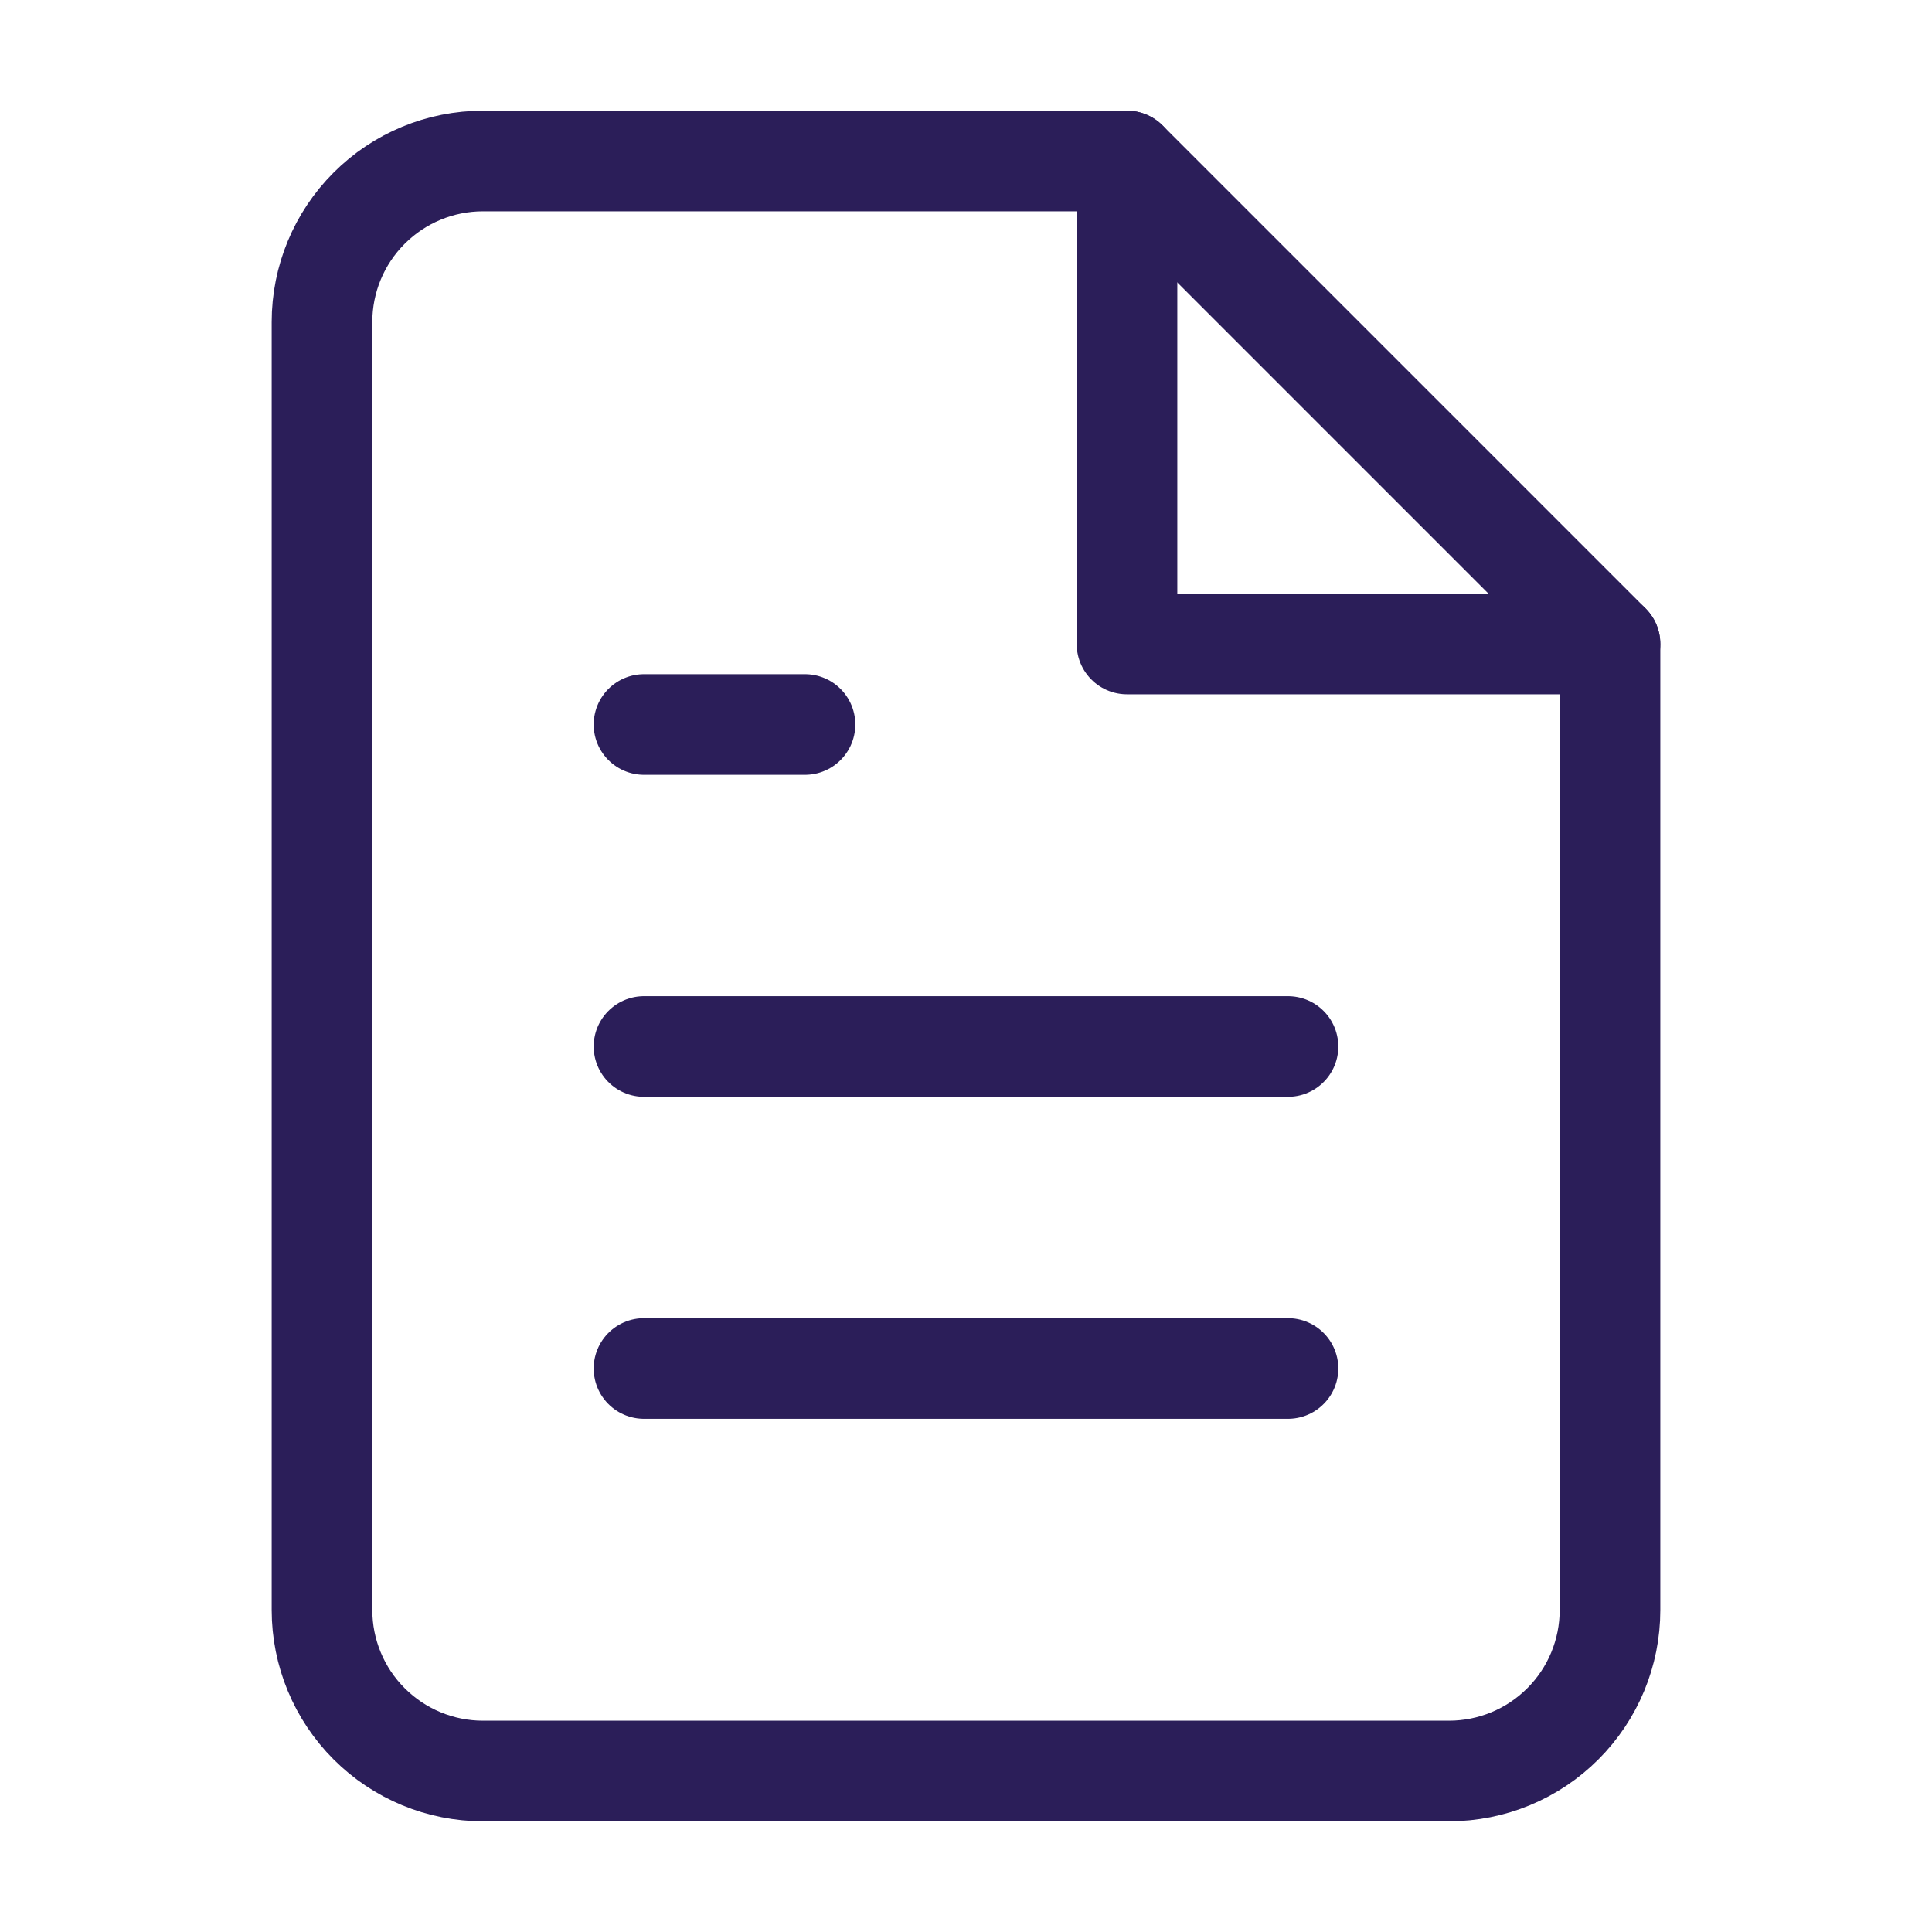 <svg width="48" height="48" viewBox="0 0 48 48" fill="none" xmlns="http://www.w3.org/2000/svg">
<path d="M28 4H12C10.939 4 9.922 4.421 9.172 5.172C8.421 5.922 8 6.939 8 8V40C8 41.061 8.421 42.078 9.172 42.828C9.922 43.579 10.939 44 12 44H36C37.061 44 38.078 43.579 38.828 42.828C39.579 42.078 40 41.061 40 40V16L28 4Z" stroke="#2B1E59" stroke-width="2.5" stroke-linecap="round" stroke-linejoin="round"/>
<path d="M28 4V16H40" stroke="#2B1E59" stroke-width="2.5" stroke-linecap="round" stroke-linejoin="round"/>
<path d="M32 26H16" stroke="#2B1E59" stroke-width="2.5" stroke-linecap="round" stroke-linejoin="round"/>
<path d="M32 34H16" stroke="#2B1E59" stroke-width="2.5" stroke-linecap="round" stroke-linejoin="round"/>
<path d="M20 18H18H16" stroke="#2B1E59" stroke-width="2.5" stroke-linecap="round" stroke-linejoin="round"/>
</svg>
